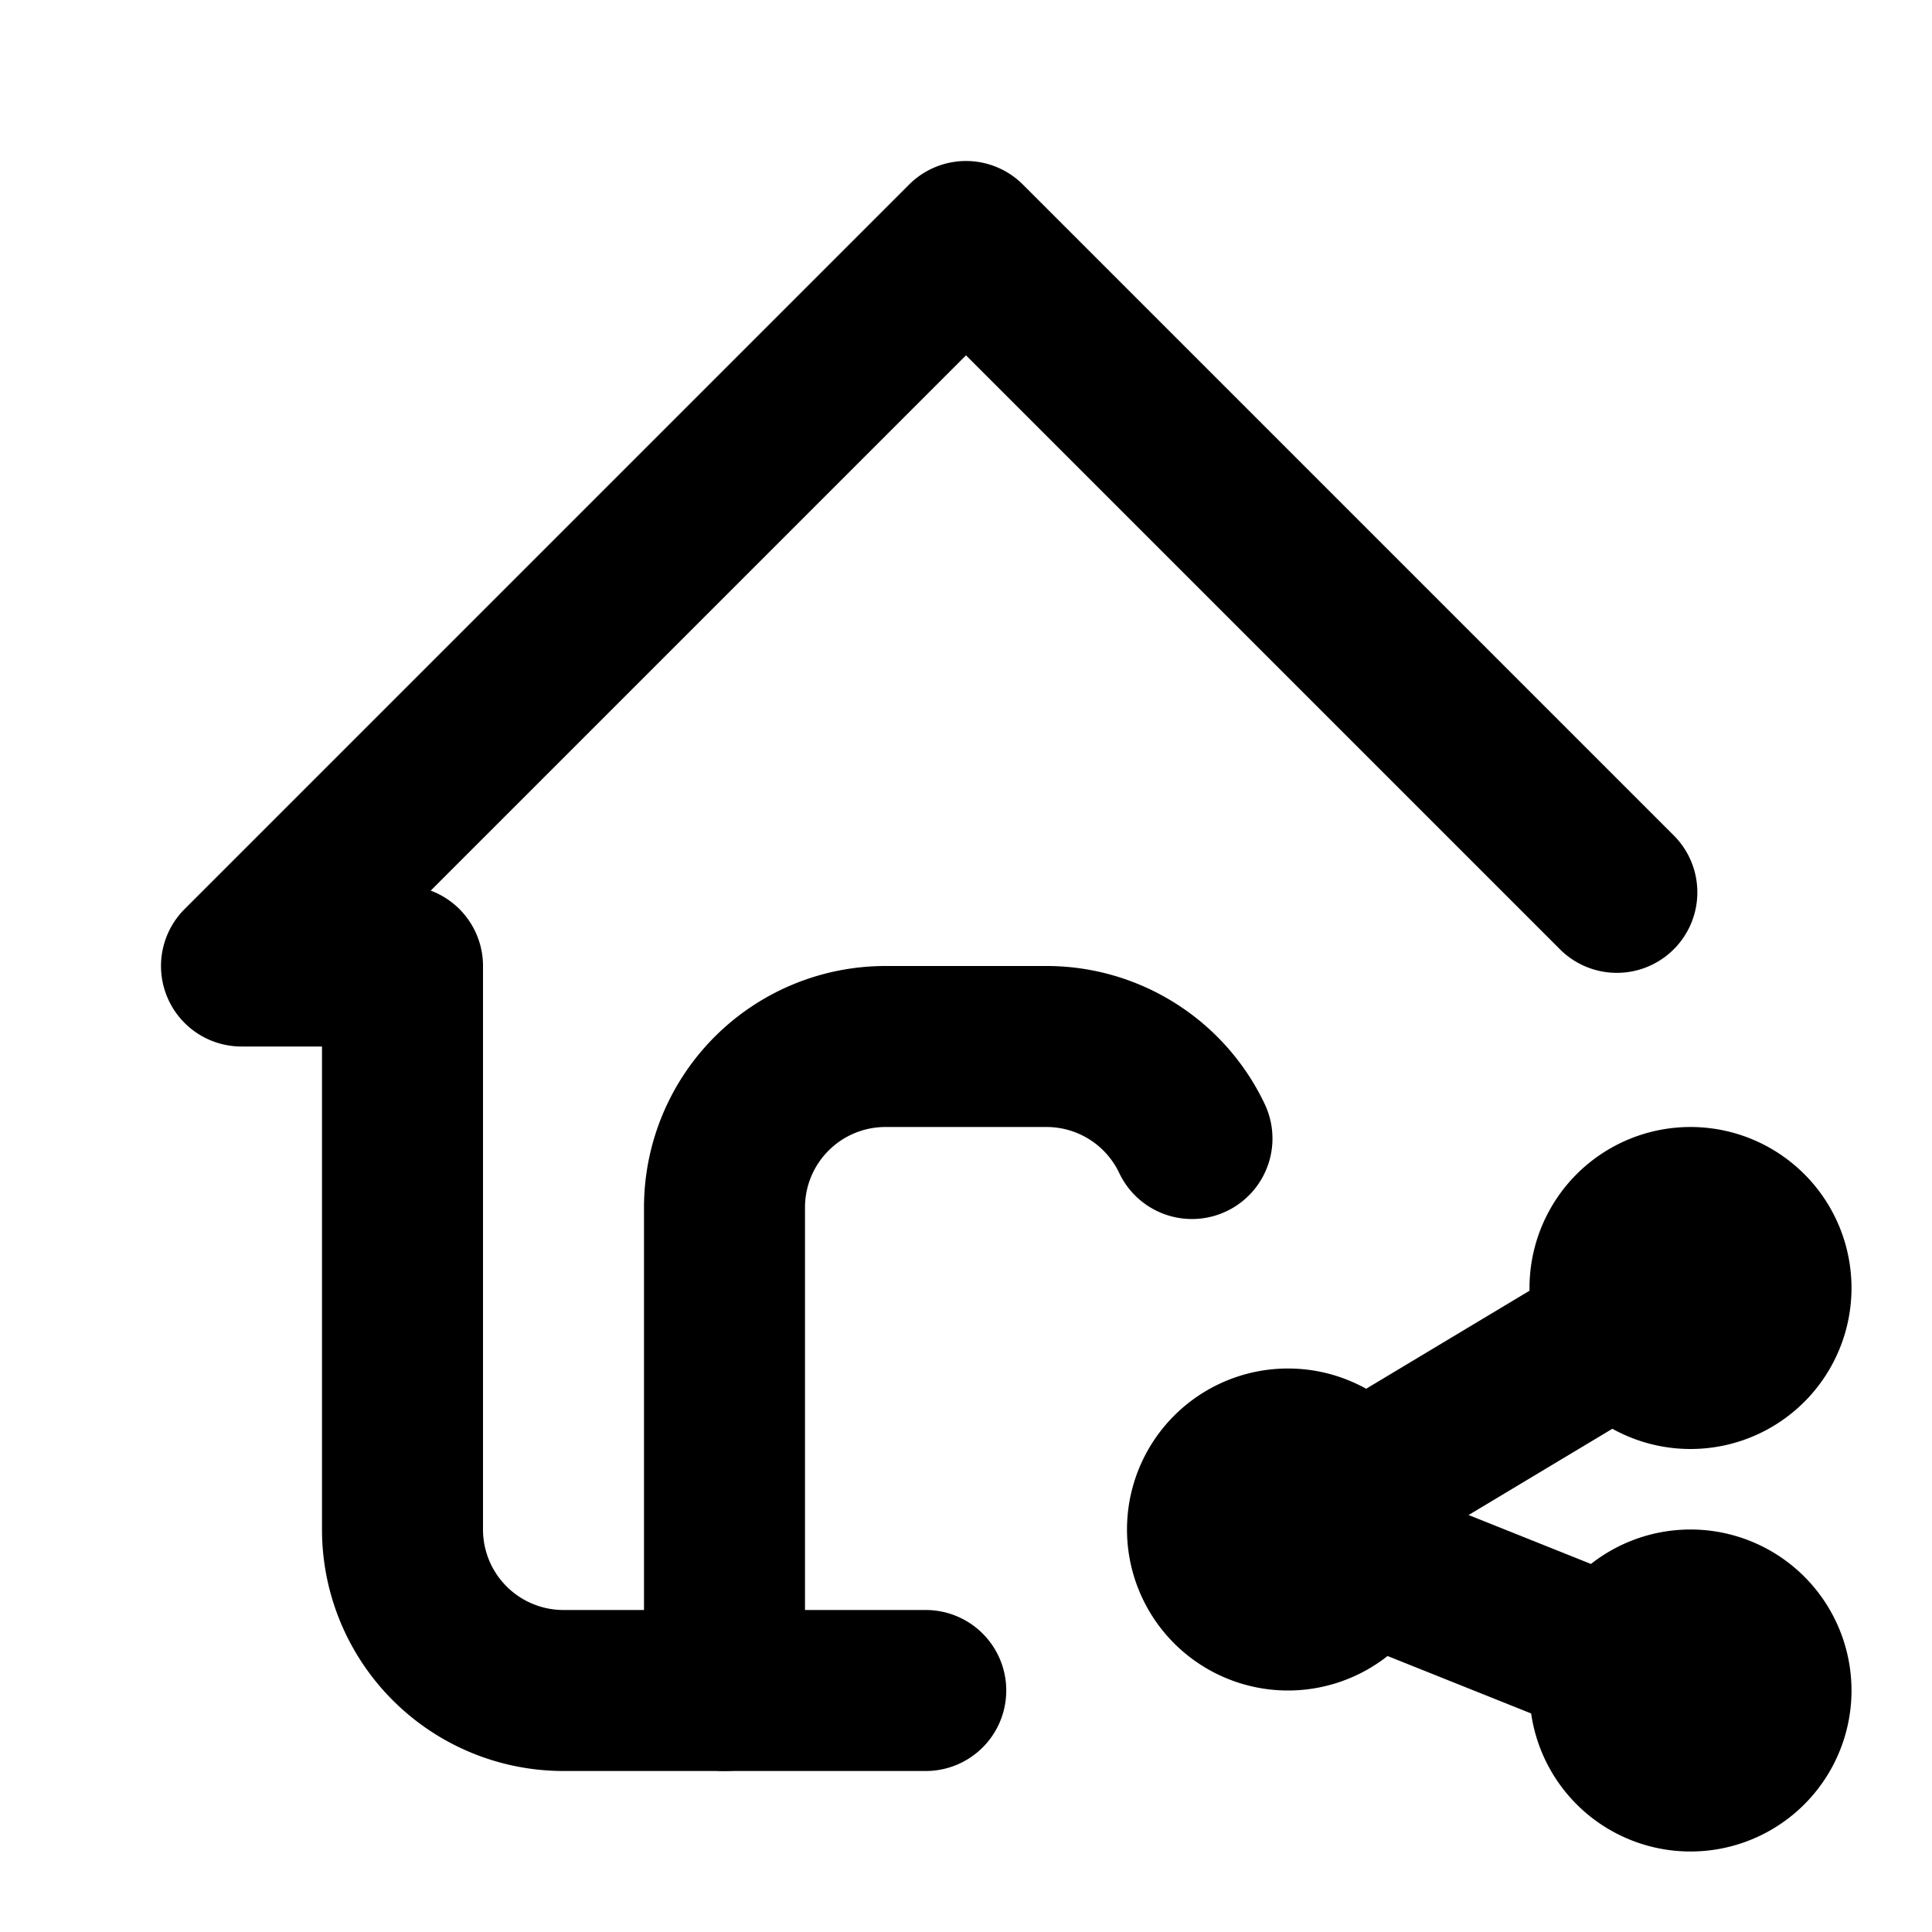 <?xml version="1.0" encoding="utf-8"?>
<!-- Generator: www.svgicons.com -->
<svg xmlns="http://www.w3.org/2000/svg" width="800" height="800" viewBox="0 0 24 24">
<g fill="none" stroke="currentColor" stroke-linecap="round" stroke-linejoin="round" stroke-width="2"><path d="M20.085 11.085L12 3l-9 9h2v7a2 2 0 0 0 2 2h4.5"/><path d="M9 21v-6a2 2 0 0 1 2-2h2a2 2 0 0 1 1.807 1.143M20 21a1 1 0 1 0 2 0a1 1 0 1 0-2 0m0-5a1 1 0 1 0 2 0a1 1 0 1 0-2 0m-5 3a1 1 0 1 0 2 0a1 1 0 1 0-2 0"/><path d="m21 16l-5 3l5 2"/></g>
</svg>
